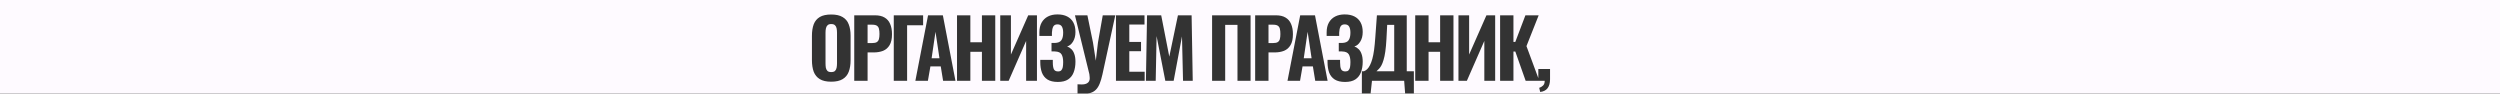 <?xml version="1.0" encoding="UTF-8"?> <svg xmlns="http://www.w3.org/2000/svg" width="2937" height="110" viewBox="0 0 2937 110" fill="none"><rect x="0" y="0" width="2937" height="110" fill="#333333" stroke="none"/><path fill-rule="evenodd" clip-rule="evenodd" d="M2937 0H0V110H1265.88V99.02C1266.77 99.083 1267.59 99.115 1268.35 99.115C1269.17 99.178 1269.9 99.21 1270.53 99.21C1272.05 99.21 1273.38 99.083 1274.52 98.83C1275.73 98.577 1276.74 98.133 1277.56 97.5C1278.45 96.93 1279.12 96.17 1279.56 95.22C1280 94.27 1280.22 93.162 1280.22 91.895C1280.22 90.945 1280.16 90.09 1280.03 89.33C1279.97 88.57 1279.88 87.778 1279.75 86.955L1262.84 17.985H1277.47L1284.02 49.905L1287.35 71.28L1289.91 49.81L1295.52 17.985H1310.24L1295.14 87.43C1294.19 91.737 1293.11 95.347 1291.91 98.26C1290.71 101.237 1289.25 103.58 1287.54 105.29C1285.83 107.063 1283.74 108.33 1281.27 109.09C1280.1 109.491 1278.79 109.794 1277.35 110H2937V0ZM963.081 92.94C966.374 94.967 970.839 95.98 976.476 95.98C982.176 95.98 986.673 94.967 989.966 92.94C993.323 90.913 995.698 88.032 997.091 84.295C998.548 80.495 999.276 75.967 999.276 70.71V42.02C999.276 36.763 998.548 32.298 997.091 28.625C995.698 24.888 993.323 22.038 989.966 20.075C986.673 18.048 982.176 17.035 976.476 17.035C970.839 17.035 966.374 18.017 963.081 19.98C959.788 21.943 957.413 24.793 955.956 28.53C954.563 32.267 953.866 36.763 953.866 42.02V70.71C953.866 75.967 954.563 80.495 955.956 84.295C957.413 88.032 959.788 90.913 963.081 92.94ZM980.941 83.345C979.991 84.232 978.503 84.675 976.476 84.675C974.513 84.675 973.056 84.232 972.106 83.345C971.156 82.395 970.523 81.16 970.206 79.64C969.953 78.057 969.826 76.378 969.826 74.605V38.22C969.826 36.447 969.984 34.8 970.301 33.28C970.618 31.76 971.251 30.557 972.201 29.67C973.151 28.72 974.576 28.245 976.476 28.245C978.503 28.245 979.991 28.72 980.941 29.67C981.891 30.557 982.524 31.76 982.841 33.28C983.158 34.8 983.316 36.447 983.316 38.22V74.605C983.316 76.378 983.158 78.057 982.841 79.64C982.524 81.16 981.891 82.395 980.941 83.345ZM1003.57 17.985V94.935H1019.24V61.59H1026.37C1030.55 61.59 1034.25 60.957 1037.48 59.69C1040.71 58.36 1043.25 56.143 1045.08 53.04C1046.98 49.937 1047.93 45.63 1047.93 40.12C1047.93 35.433 1047.2 31.443 1045.75 28.15C1044.35 24.857 1042.2 22.355 1039.29 20.645C1036.37 18.872 1032.61 17.985 1027.98 17.985H1003.57ZM1024.75 50.57H1019.24V29.005H1024.66C1027.25 29.005 1029.15 29.448 1030.36 30.335C1031.56 31.222 1032.32 32.457 1032.64 34.04C1033.02 35.623 1033.21 37.587 1033.21 39.93C1033.21 42.4 1032.99 44.427 1032.54 46.01C1032.1 47.593 1031.24 48.765 1029.98 49.525C1028.77 50.222 1027.03 50.57 1024.75 50.57ZM1050 17.985V94.935H1065.67V29.67H1084.48V17.985H1050ZM1090.28 17.985L1075.37 94.935H1090.09L1093.04 78.025H1105.2L1107.95 94.935H1122.49L1107.67 17.985H1090.28ZM1103.68 68.43H1094.46L1099.02 37.365L1103.68 68.43ZM1124.3 17.985V94.935H1139.97V60.83H1153.56V94.935H1169.23V17.985H1153.56V49.62H1139.97V17.985H1124.3ZM1175.09 17.985V94.935H1184.97L1205.49 48.1V94.935H1218.22V17.985H1207.96L1187.63 64.06V17.985H1175.09ZM1230.57 93.415C1233.61 95.315 1237.67 96.265 1242.73 96.265C1247.8 96.265 1251.82 95.283 1254.8 93.32C1257.84 91.293 1260.03 88.507 1261.35 84.96C1262.75 81.35 1263.44 77.202 1263.44 72.515C1263.44 68.905 1263 65.897 1262.11 63.49C1261.29 61.083 1260.15 59.183 1258.69 57.79C1257.24 56.333 1255.56 55.257 1253.66 54.56C1256.45 53.8 1258.76 51.9 1260.59 48.86C1262.49 45.82 1263.44 42.052 1263.44 37.555C1263.44 33.058 1262.59 29.29 1260.88 26.25C1259.23 23.21 1256.83 20.898 1253.66 19.315C1250.56 17.732 1246.76 16.94 1242.26 16.94C1237.95 16.94 1234.22 17.763 1231.05 19.41C1227.88 21.057 1225.41 23.463 1223.64 26.63C1221.93 29.733 1221.07 33.533 1221.07 38.03V42.21H1235.8V39.835V38.315C1235.93 35.402 1236.43 33.058 1237.32 31.285C1238.27 29.512 1239.92 28.625 1242.26 28.625C1244.73 28.625 1246.47 29.48 1247.48 31.19C1248.5 32.9 1249.01 35.307 1249.01 38.41C1249.01 42.273 1248.31 45.218 1246.91 47.245C1245.58 49.272 1242.96 50.348 1239.03 50.475H1237.79H1236.56H1235.32V60.355H1236.94H1238.46C1238.97 60.355 1239.25 60.387 1239.31 60.45C1243.24 60.577 1245.84 61.717 1247.1 63.87C1248.37 66.023 1249.01 69.032 1249.01 72.895C1249.01 75.302 1248.85 77.328 1248.53 78.975C1248.21 80.558 1247.61 81.793 1246.72 82.68C1245.9 83.503 1244.67 83.915 1243.02 83.915C1240.61 83.915 1238.97 83.06 1238.08 81.35C1237.26 79.64 1236.84 76.917 1236.84 73.18V71.565V70.33H1222.12V73.085C1222.12 77.645 1222.75 81.698 1224.02 85.245C1225.35 88.728 1227.54 91.452 1230.57 93.415ZM1311.03 17.985V94.935H1344.75V84.295H1326.7V60.165H1340.48V49.24H1326.7V28.815H1344.56V17.985H1311.03ZM1347.55 17.985L1346.22 94.935H1357.72L1358.76 42.4L1369.02 94.935H1378.81L1388.59 42.78L1389.83 94.935H1401.23L1399.9 17.985H1383.84L1373.68 66.53L1364.18 17.985H1347.55ZM1423.96 17.985V94.935H1439.35V29.195H1453.79V94.935H1469.18V17.985H1423.96ZM1474.56 17.985V94.935H1490.24V61.59H1497.36C1501.54 61.59 1505.25 60.957 1508.48 59.69C1511.71 58.36 1514.24 56.143 1516.08 53.04C1517.98 49.937 1518.93 45.63 1518.93 40.12C1518.93 35.433 1518.2 31.443 1516.74 28.15C1515.35 24.857 1513.2 22.355 1510.28 20.645C1507.37 18.872 1503.6 17.985 1498.98 17.985H1474.56ZM1495.75 50.57H1490.24V29.005H1495.65C1498.25 29.005 1500.15 29.448 1501.35 30.335C1502.56 31.222 1503.32 32.457 1503.63 34.04C1504.01 35.623 1504.2 37.587 1504.2 39.93C1504.2 42.4 1503.98 44.427 1503.54 46.01C1503.09 47.593 1502.24 48.765 1500.97 49.525C1499.77 50.222 1498.03 50.57 1495.75 50.57ZM1527.47 17.985L1512.55 94.935H1527.28L1530.22 78.025H1542.38L1545.14 94.935H1559.67L1544.85 17.985H1527.47ZM1540.86 68.43H1531.65L1536.21 37.365L1540.86 68.43ZM1568.04 93.415C1571.08 95.315 1575.13 96.265 1580.2 96.265C1585.27 96.265 1589.29 95.283 1592.27 93.32C1595.31 91.293 1597.49 88.507 1598.82 84.96C1600.21 81.35 1600.91 77.202 1600.91 72.515C1600.91 68.905 1600.47 65.897 1599.58 63.49C1598.76 61.083 1597.62 59.183 1596.16 57.79C1594.7 56.333 1593.03 55.257 1591.13 54.56C1593.91 53.8 1596.22 51.9 1598.06 48.86C1599.96 45.82 1600.91 42.052 1600.91 37.555C1600.91 33.058 1600.06 29.29 1598.35 26.25C1596.7 23.21 1594.29 20.898 1591.13 19.315C1588.02 17.732 1584.22 16.94 1579.73 16.94C1575.42 16.94 1571.68 17.763 1568.52 19.41C1565.35 21.057 1562.88 23.463 1561.11 26.63C1559.4 29.733 1558.54 33.533 1558.54 38.03V42.21H1573.27V39.835V38.315C1573.39 35.402 1573.9 33.058 1574.79 31.285C1575.74 29.512 1577.38 28.625 1579.73 28.625C1582.2 28.625 1583.94 29.48 1584.95 31.19C1585.96 32.9 1586.47 35.307 1586.47 38.41C1586.47 42.273 1585.77 45.218 1584.38 47.245C1583.05 49.272 1580.42 50.348 1576.5 50.475H1575.26H1574.03H1572.79V60.355H1574.41H1575.93C1576.43 60.355 1576.72 60.387 1576.78 60.45C1580.71 60.577 1583.3 61.717 1584.57 63.87C1585.84 66.023 1586.47 69.032 1586.47 72.895C1586.47 75.302 1586.31 77.328 1586 78.975C1585.68 80.558 1585.08 81.793 1584.19 82.68C1583.37 83.503 1582.13 83.915 1580.49 83.915C1578.08 83.915 1576.43 83.06 1575.55 81.35C1574.72 79.64 1574.31 76.917 1574.31 73.18V71.565V70.33H1559.59V73.085C1559.59 77.645 1560.22 81.698 1561.49 85.245C1562.82 88.728 1565 91.452 1568.04 93.415ZM1599.92 83.725V109.85H1610.18L1611.8 94.935H1649.61L1650.75 109.85H1661.01V83.725H1652.65V17.985H1617.59L1615.69 44.015C1615.31 49.588 1614.84 54.465 1614.27 58.645C1613.7 62.825 1613 66.372 1612.18 69.285C1611.36 72.198 1610.44 74.637 1609.42 76.6C1608.47 78.5 1607.4 80.052 1606.19 81.255C1604.99 82.395 1603.69 83.218 1602.3 83.725H1599.92ZM1637.92 83.725H1617.12L1620.06 80.78C1621.08 79.767 1622.03 78.437 1622.91 76.79C1623.8 75.143 1624.62 73.022 1625.38 70.425C1626.21 67.765 1626.9 64.44 1627.47 60.45C1628.04 56.46 1628.49 51.615 1628.8 45.915L1629.66 29.195H1637.92V83.725ZM1662.6 17.985V94.935H1678.27V60.83H1691.86V94.935H1707.53V17.985H1691.86V49.62H1678.27V17.985H1662.6ZM1713.39 17.985V94.935H1723.27L1743.79 48.1V94.935H1756.52V17.985H1746.26L1725.93 64.06V17.985H1713.39ZM1762.32 17.985V94.935H1777.99V60.545H1780.18L1792.34 94.935H1807.22H1808.39H1814.72C1814.72 97.468 1814.06 99.337 1812.73 100.54C1811.4 101.807 1809.91 102.693 1808.26 103.2L1809.4 108.045C1813.26 107.602 1816.15 106.145 1818.05 103.675C1819.95 101.205 1820.93 97.753 1820.99 93.32V81.065H1807.22V91.761L1793.29 54.18L1807.63 17.985H1792.05L1780.18 49.24H1777.99V17.985H1762.32Z" fill="#FEFAFF"></path></svg> 